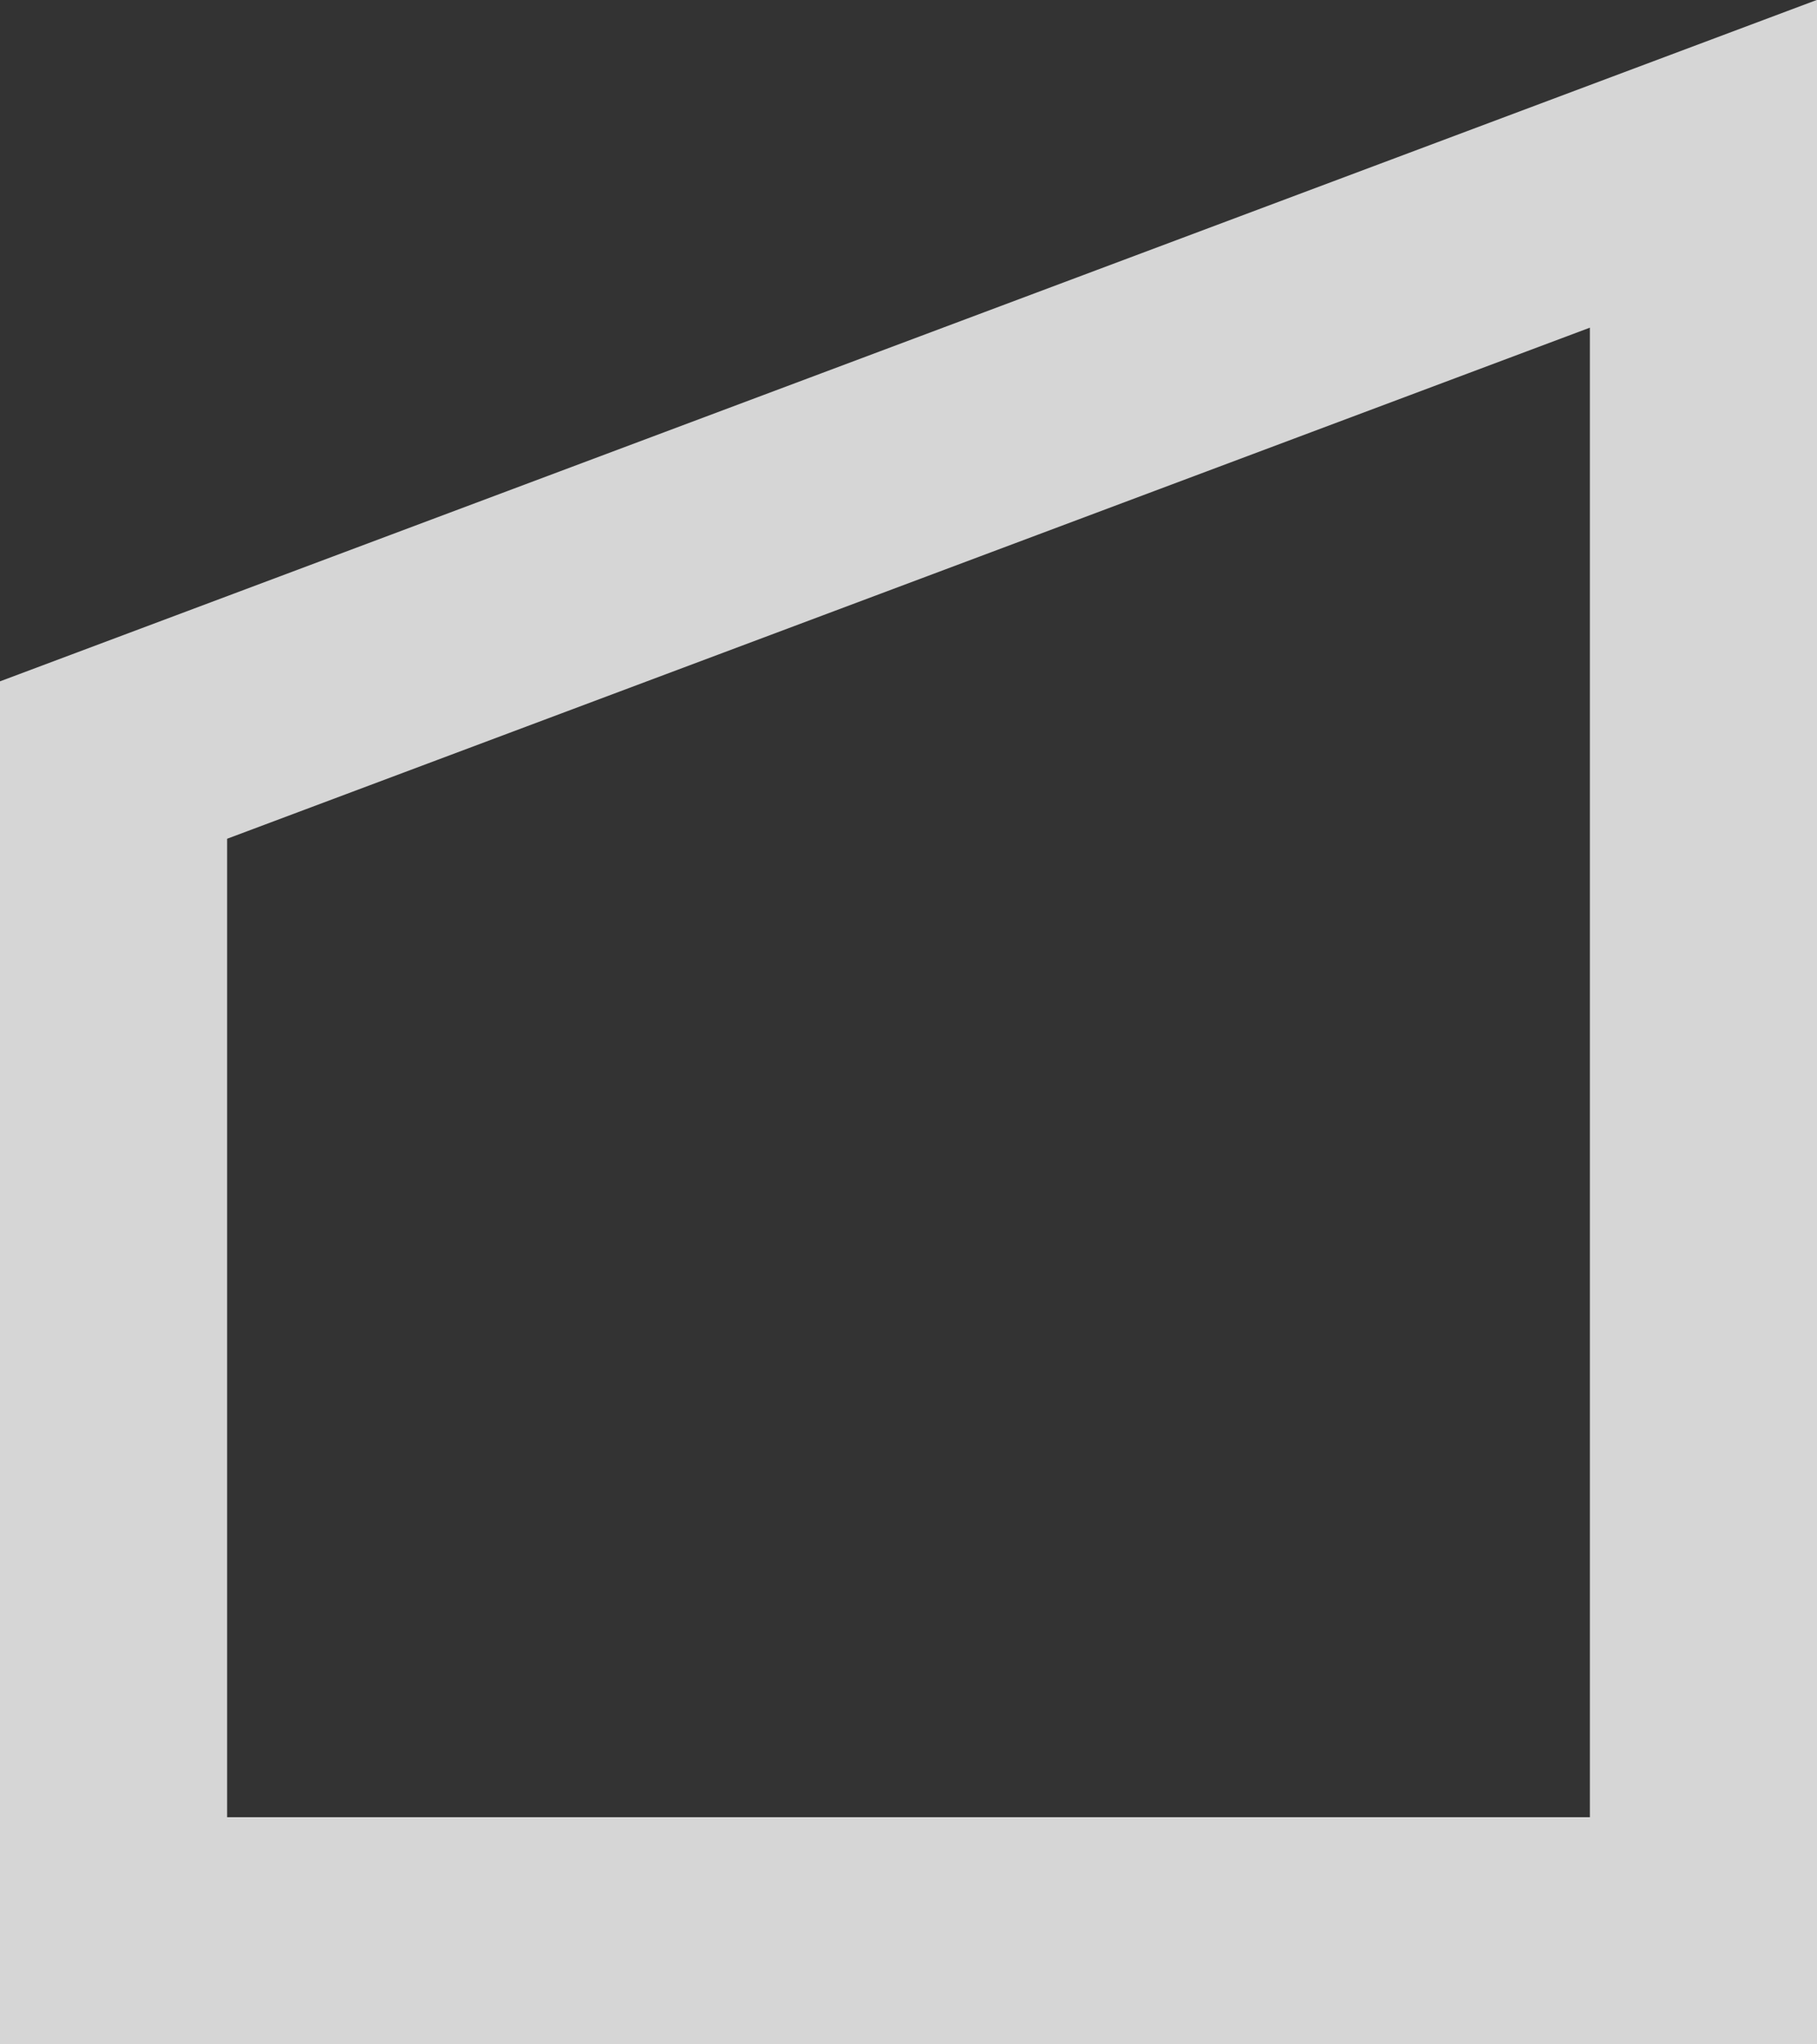 <svg width="8" height="9" viewBox="0 0 8 9" fill="none" xmlns="http://www.w3.org/2000/svg">
<rect x="0" y="0" width="8" height="9" fill="#333333" stroke="none"/>
<path d="M7.5 8.5H0.5V3.346L7.5 0.721V8.5Z" stroke="white" stroke-opacity="0.8"/>
</svg>
